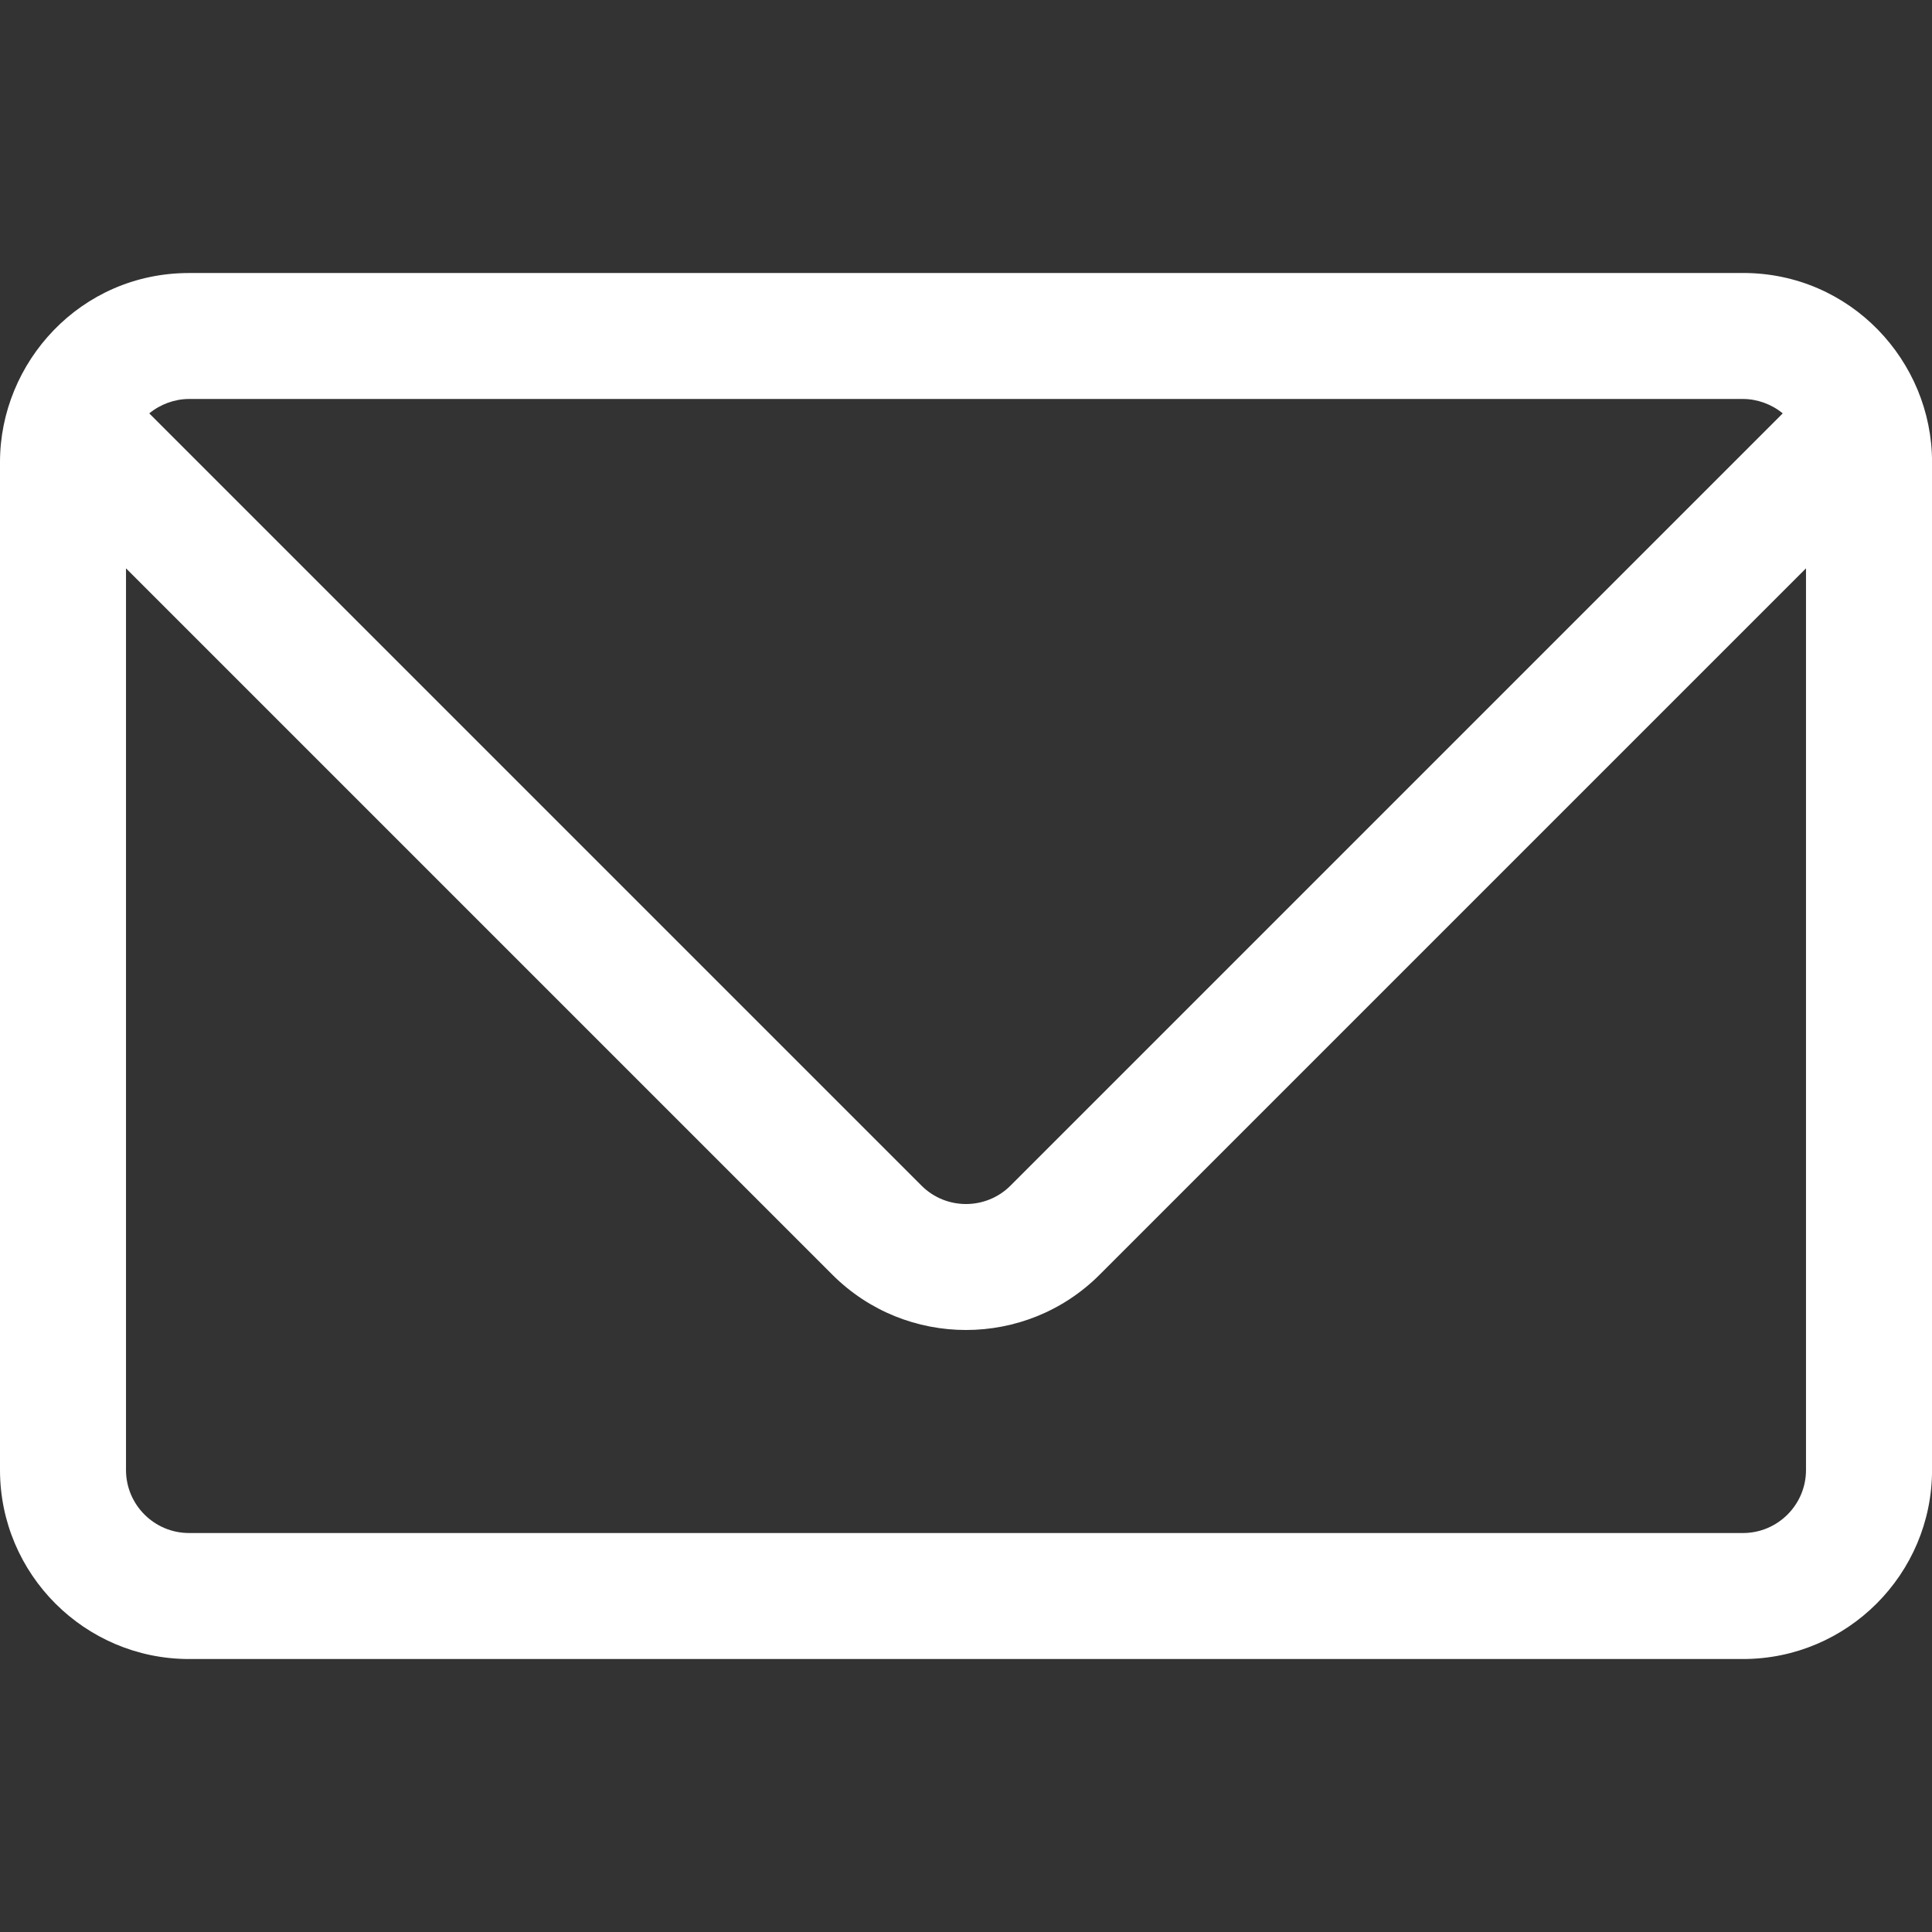<?xml version="1.0" encoding="UTF-8"?>
<svg id="Layer_1" xmlns="http://www.w3.org/2000/svg" version="1.1" viewBox="0 0 455.86 455.86">
  <rect x="0" y="0" width="455.86" height="455.86" fill="#333333" stroke="none"/>
  <!-- Generator: Adobe Illustrator 29.6.1, SVG Export Plug-In . SVG Version: 2.1.1 Build 9)  -->
  <defs>
    <style>
      .st0 {
        fill: #fff;
      }
    </style>
  </defs>
  <path class="st0" d="M411.26,64.42H44.6C18.91,64.42,0,85.57,0,109.01v237.84c0,24.59,20.01,44.6,44.6,44.6h366.67c24.59,0,44.6-20.01,44.6-44.6V109.01c0-23.82-19.24-44.6-44.6-44.6ZM44.6,94.14h366.67c3.34,0,6.75,1.23,9.37,3.4l-182.21,182.21c-5.79,5.79-15.21,5.79-21,0L35.22,97.54c2.6-2.15,6-3.4,9.37-3.4ZM426.13,346.85c0,8.2-6.67,14.87-14.87,14.87H44.6c-8.2,0-14.87-6.67-14.87-14.87v-212.75l166.68,166.68c17.38,17.38,45.66,17.38,63.04,0l166.68-166.68v212.75h0Z"/>
</svg>